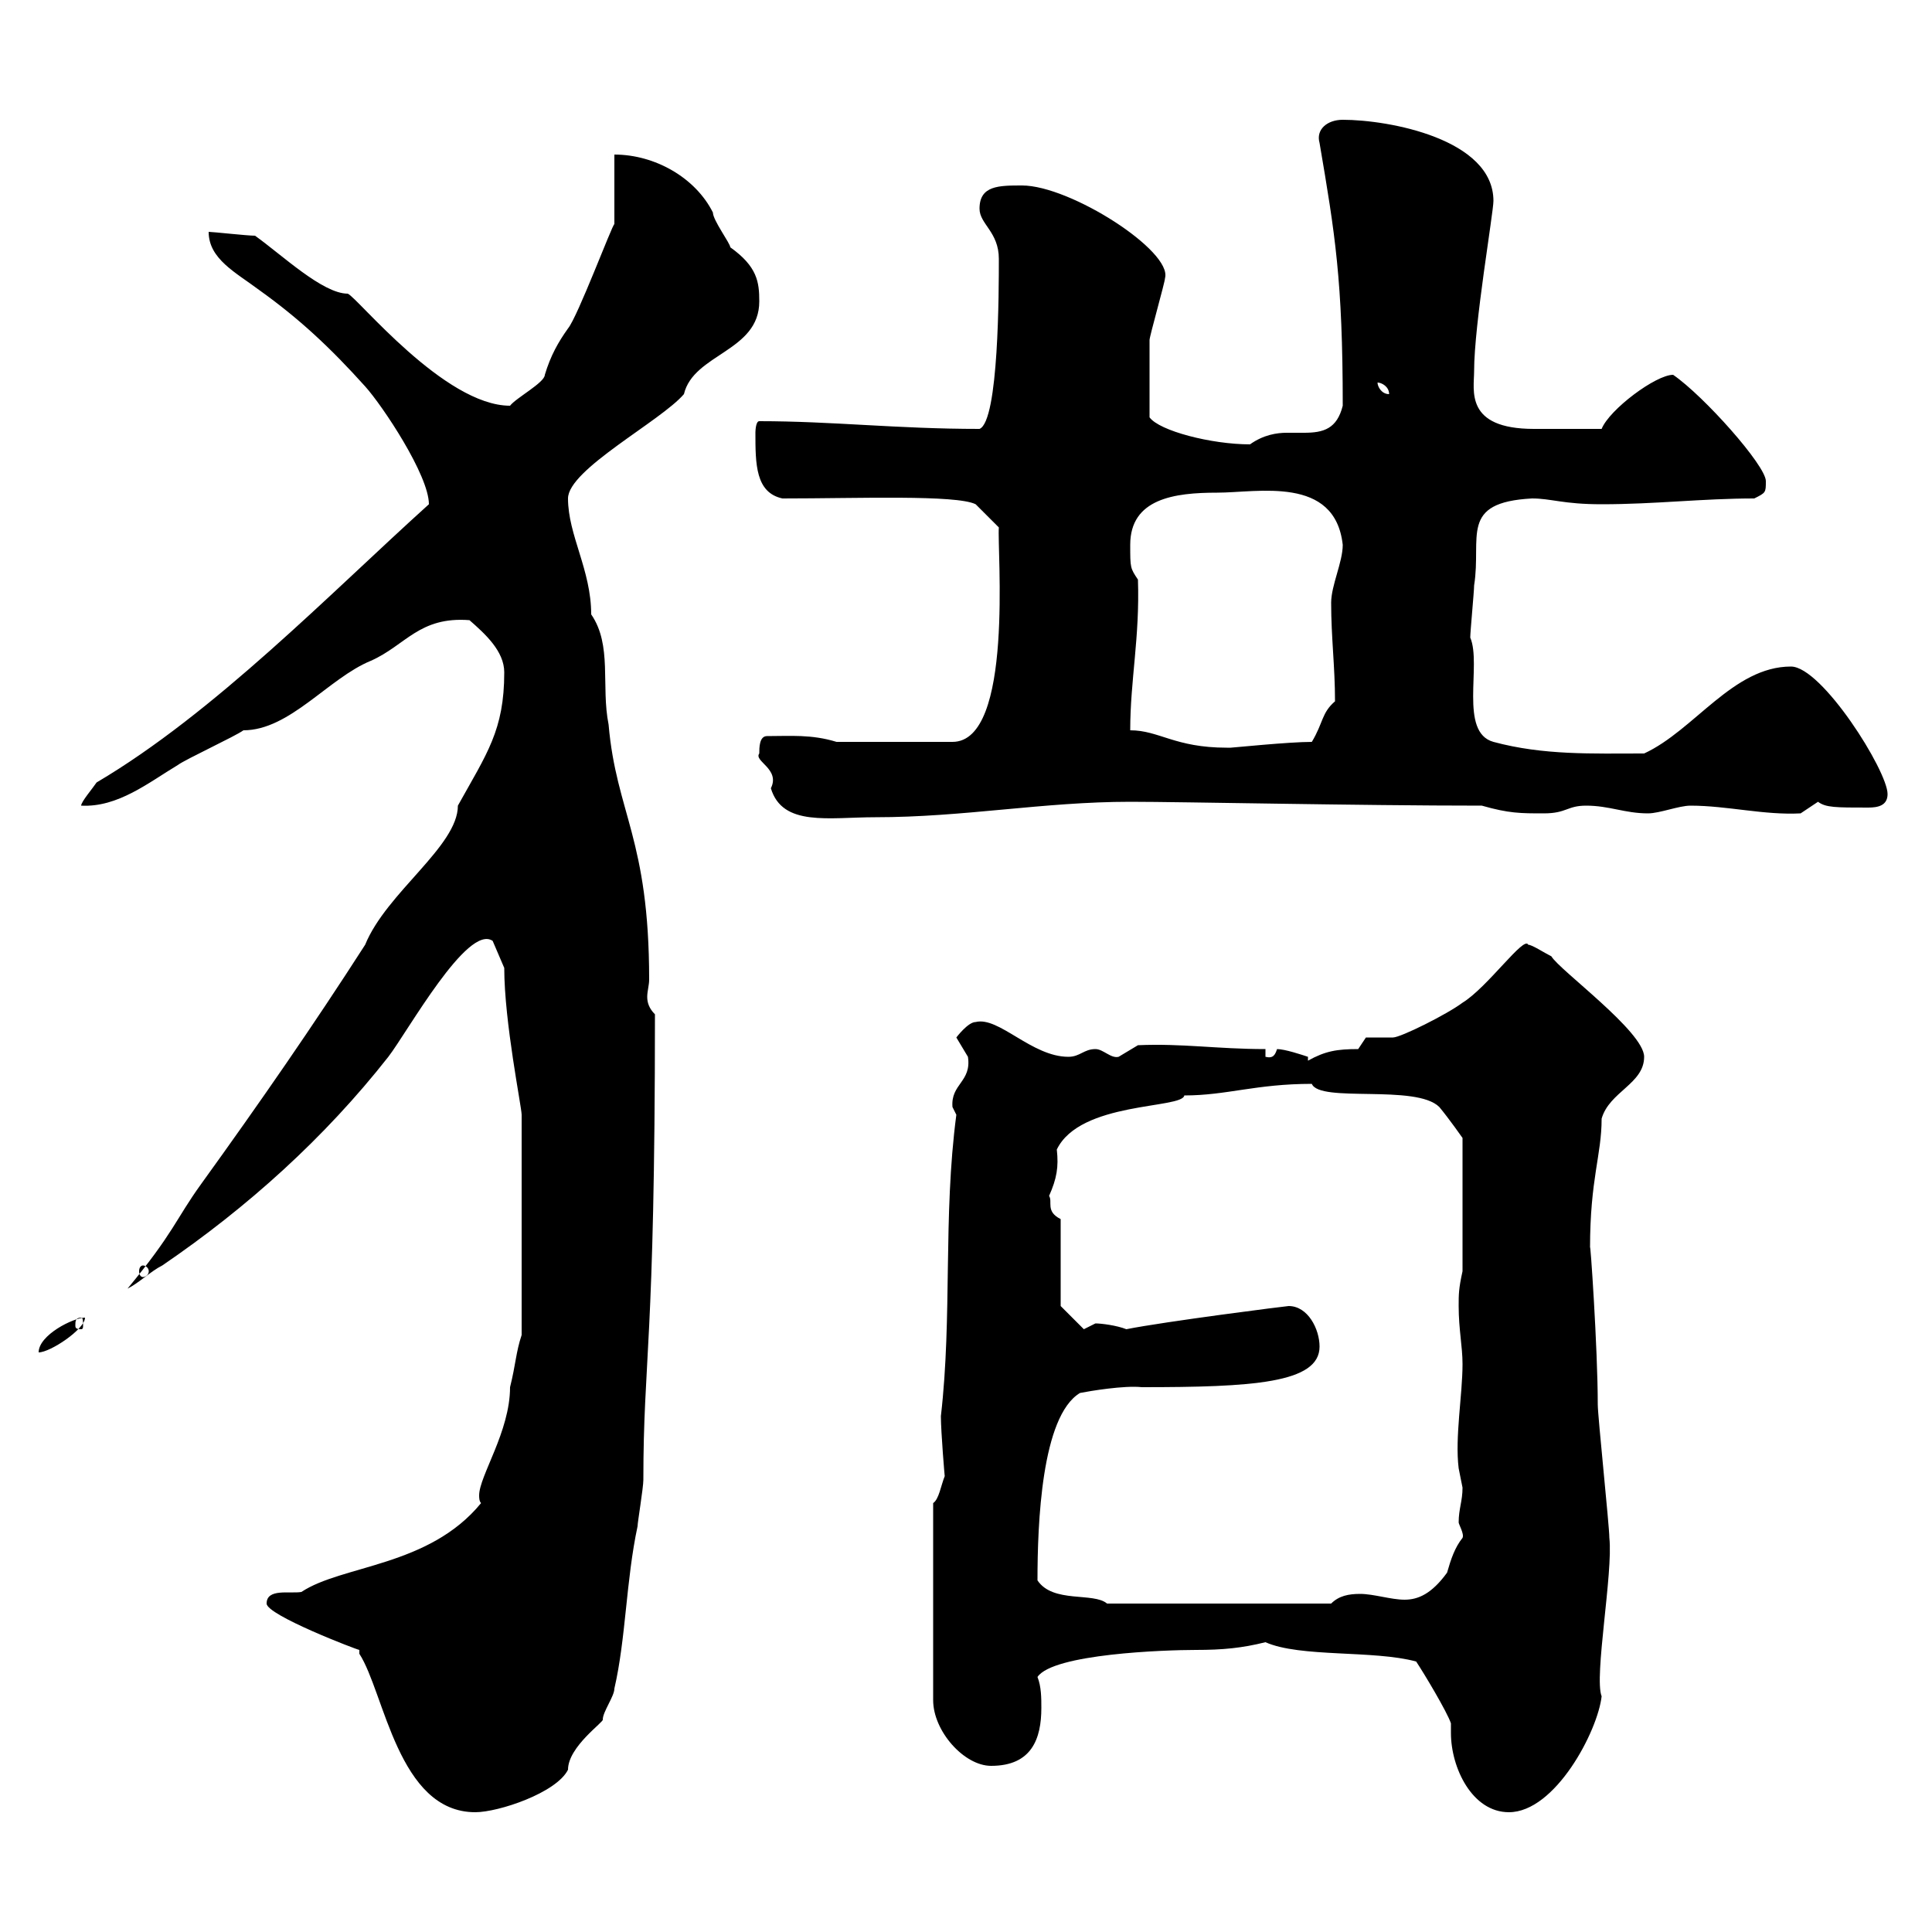 <svg xmlns="http://www.w3.org/2000/svg" xmlns:xlink="http://www.w3.org/1999/xlink" width="300" height="300"><path d="M55.80 256.20L55.80 256.80C59.70 262.80 61.80 281.40 73.80 281.40C77.40 281.40 86.40 278.40 88.20 274.80C88.20 271.20 93.90 267.30 93.60 267C93.60 265.80 95.40 263.40 95.40 262.20C97.20 254.40 97.20 245.40 99 237C99 236.40 99.90 231 99.90 229.80C99.90 210.90 101.70 209.10 101.70 157.50C100.80 156.60 100.50 155.70 100.50 154.80C100.50 153.90 100.80 153 100.80 152.10C100.80 130.20 95.70 126.30 94.50 112.50C93.30 106.50 95.10 100.20 91.80 95.40C91.80 88.50 88.20 83.10 88.20 77.40C88.20 72.90 102.60 65.40 106.20 61.20C107.70 54.90 117.90 54.60 117.90 46.80C117.90 43.80 117.60 41.40 113.40 38.40C113.40 37.80 110.70 34.20 110.70 33C108 27.60 101.70 24 95.40 24L95.40 34.80C95.10 34.80 89.70 49.20 88.20 51C86.70 53.10 85.50 55.20 84.60 58.20C84.60 59.40 80.10 61.80 79.20 63C69 63 55.50 46.20 54 45.60C50.10 45.60 43.80 39.60 39.60 36.60C38.40 36.60 33 36 32.40 36C32.40 40.20 36.60 42.30 40.20 45C46.50 49.50 51.30 54 56.70 60C59.40 63 66.60 73.80 66.60 78.30C51.30 92.10 33.30 110.70 15 121.50C14.40 122.40 12.60 124.50 12.60 125.10C18.30 125.40 23.10 121.50 27.60 118.80C28.80 117.90 36.60 114.30 37.80 113.40C45 113.40 51 105.30 57.60 102.60C63 100.20 65.10 95.70 72.90 96.30C75.30 98.40 78.30 101.10 78.30 104.40C78.30 113.40 75.60 117 71.10 125.10C71.10 131.40 60 138.60 56.70 146.70C48.60 159.30 40.50 171 31.20 183.90C27.30 189.30 27 191.40 19.80 200.10C21.60 199.20 23.40 197.40 25.20 196.50C38.40 187.50 50.40 176.70 60.30 164.10C63.30 160.20 72.60 143.40 76.50 146.10L78.30 150.30C78.30 158.70 81 171.90 81 173.10L81 207.30C80.10 210 80.10 211.80 79.20 215.40C79.20 222.30 74.40 229.20 74.40 232.20C74.40 232.50 74.40 233.10 74.70 233.40C66.60 243.30 53.10 243 46.80 247.20C45 247.50 41.40 246.60 41.40 249C41.40 250.80 55.50 256.20 55.80 256.20ZM225.30 267.60C225.30 268.20 225.30 268.80 225.30 269.10C225.30 274.50 228.60 281.40 234.30 281.40C241.50 281.40 248.10 268.80 248.70 263.40C247.50 260.40 250.50 244.20 249.90 238.80C249.90 237 248.10 219.90 248.10 218.10C248.10 209.40 246.90 192 246.90 193.80C246.90 183 248.70 179.40 248.70 173.70C249.90 169.50 255.30 168.30 255.30 164.10C255.30 160.20 242.10 150.60 240.90 148.50C239.70 147.90 237.90 146.70 237.30 146.70C236.70 145.20 231 153.30 227.10 155.70C224.70 157.50 217.50 161.10 216.30 161.10L212.10 161.10L210.90 162.90C207.60 162.90 205.80 163.20 203.10 164.70L203.10 164.10C202.20 163.80 199.50 162.90 198.30 162.90C198 163.80 197.70 164.40 196.50 164.10L196.50 162.90C189 162.90 183.60 162 176.70 162.30C176.70 162.30 173.70 164.10 173.70 164.10C172.50 164.40 171.30 162.90 170.10 162.90C168.30 162.90 167.70 164.10 165.90 164.10C160.20 164.10 155.10 157.80 151.50 158.70C150.30 158.70 148.50 161.10 148.50 161.10C148.50 161.10 150.30 164.10 150.30 164.10C150.90 168 147.60 168.30 147.90 171.90C147.90 171.90 148.50 173.10 148.50 173.10C146.40 189 147.90 204.30 146.10 219.90C146.10 222.30 146.70 229.50 146.70 229.20C146.10 230.70 145.80 232.80 144.90 233.40L144.90 264C144.90 268.80 149.70 274.20 153.90 274.20C160.20 274.20 161.70 270 161.70 265.20C161.70 263.70 161.70 261.90 161.10 260.40C163.50 256.80 180.90 256.20 185.70 256.20C189.90 256.20 192.90 255.90 196.50 255C201.90 257.40 213.30 256.20 219.90 258C221.10 259.80 224.70 265.80 225.30 267.60ZM161.10 245.40C161.10 236.70 161.70 219.90 167.70 216.30C169.20 216 174.60 215.10 177.30 215.40C194.40 215.40 204.90 214.80 204.90 209.10C204.90 206.40 203.10 202.80 200.10 202.80C199.80 202.80 180.90 205.20 174.90 206.40C173.40 205.80 171 205.50 170.10 205.50C170.10 205.50 168.30 206.40 168.30 206.40L164.70 202.80L164.70 189.30C162.30 188.10 163.50 186.60 162.90 185.70C164.10 183 164.40 181.20 164.10 178.50C167.70 171 183.60 172.20 183.90 170.10C190.50 170.10 195 168.30 203.70 168.30C204.90 171.30 219.90 168.30 223.50 171.90C225 173.70 227.10 176.70 227.10 176.70L227.10 197.40C226.50 200.10 226.50 201 226.50 202.80C226.50 206.40 227.10 209.10 227.10 211.80C227.10 216.60 225.90 223.20 226.50 228C226.50 228 227.10 231 227.10 231C227.10 233.10 226.50 234.30 226.50 236.40C226.50 236.70 227.40 238.20 227.10 238.80C225.90 240.30 225.30 242.10 224.70 244.20C222.30 247.50 220.20 248.40 218.10 248.40C216 248.40 213.30 247.50 211.20 247.50C209.40 247.50 207.90 247.80 206.70 249L171.90 249C169.80 247.20 163.50 249 161.10 245.40ZM13.20 204.60C11.40 204.60 6 207.30 6 210C7.80 210 13.20 206.40 13.20 204.60ZM12.60 204.60C12.90 204.60 12.90 205.20 12.90 205.80C12.90 206.10 12.90 206.40 12.60 206.40C11.70 206.40 11.70 206.10 11.70 205.80C11.70 205.20 11.70 204.60 12.60 204.60ZM22.20 196.50C22.50 196.50 23.10 196.80 23.10 197.40C23.10 198 22.50 198.30 22.20 198.30C21.90 198.30 21.60 198 21.60 197.40C21.60 196.80 21.90 196.50 22.20 196.50ZM117.90 117C117 118.20 121.20 119.40 119.70 122.40C121.50 128.40 128.70 126.90 135.90 126.90C149.70 126.90 162 124.50 175.50 124.50C183.60 124.50 210.90 125.10 230.10 125.10C234.30 126.30 236.10 126.30 239.70 126.30C243.30 126.30 243.30 125.10 246.30 125.10C249.90 125.10 252.30 126.30 255.90 126.30C257.70 126.30 260.70 125.10 262.50 125.10C268.20 125.10 273.90 126.60 279.60 126.30C279.60 126.30 282.30 124.50 282.30 124.50C283.50 125.40 285 125.40 290.10 125.40C291.60 125.40 293.10 125.10 293.10 123.30C293.10 119.70 282.90 103.50 278.10 103.50C269.10 103.50 263.10 113.40 255.30 117C247.20 117 239.70 117.30 231.90 115.20C226.50 113.70 230.10 103.20 228.30 99C228.30 98.10 228.90 91.80 228.90 90.90C230.10 83.40 226.50 78 237.90 77.40C240.90 77.40 242.70 78.30 248.70 78.30C257.10 78.30 264.30 77.40 272.40 77.40C274.20 76.50 274.20 76.50 274.20 74.70C274.20 72.30 264.60 61.50 259.80 58.20C257.10 58.20 249.90 63.60 248.70 66.60C245.40 66.60 242.10 66.60 238.20 66.60C227.40 66.60 228.90 60.60 228.90 57.60C228.90 50.40 231.90 33 231.90 31.20C231.90 21.60 215.70 18.60 208.50 18.60C206.10 18.60 204.30 20.10 204.90 22.20C207.30 36.30 208.50 43.50 208.50 63C207.60 66.60 205.50 67.20 202.50 67.20C201.90 67.20 200.70 67.20 199.80 67.20C198.30 67.20 196.20 67.50 194.10 69C188.10 69 180 66.90 178.50 64.80C178.50 60.60 178.50 56.10 178.50 52.80C178.50 52.20 180.90 43.80 180.90 43.20C182.10 39 166.20 28.80 158.70 28.80C155.10 28.80 152.10 28.80 152.10 32.40C152.10 34.80 155.10 36 155.10 40.20C155.10 45 155.10 65.40 152.10 66.60C139.20 66.60 129.30 65.40 117.90 65.40C117.30 65.40 117.30 67.20 117.30 67.20C117.30 72 117.30 76.50 121.50 77.40C133.20 77.40 148.50 76.80 151.50 78.30L155.10 81.90C154.80 85.20 157.50 115.20 147.90 115.20L129.90 115.20C126 114 122.70 114.30 119.10 114.30C117.90 114.30 117.90 116.10 117.90 117ZM175.50 113.40C175.50 105.60 177 99 176.70 90C175.50 88.20 175.50 88.20 175.50 84.60C175.50 77.40 182.40 76.50 189 76.50C195.30 76.50 207.30 73.80 208.50 84.60C208.50 87.30 206.70 90.90 206.70 93.60C206.70 99 207.30 103.50 207.30 108.90C205.20 110.70 205.50 112.20 203.70 115.20C200.10 115.20 191.40 116.10 191.10 116.10C191.10 116.10 190.50 116.10 190.50 116.10C182.40 116.10 180 113.40 175.50 113.40ZM213.90 59.40C214.50 59.40 215.70 60 215.70 61.20C214.50 61.20 213.90 60 213.90 59.40Z"/></svg>